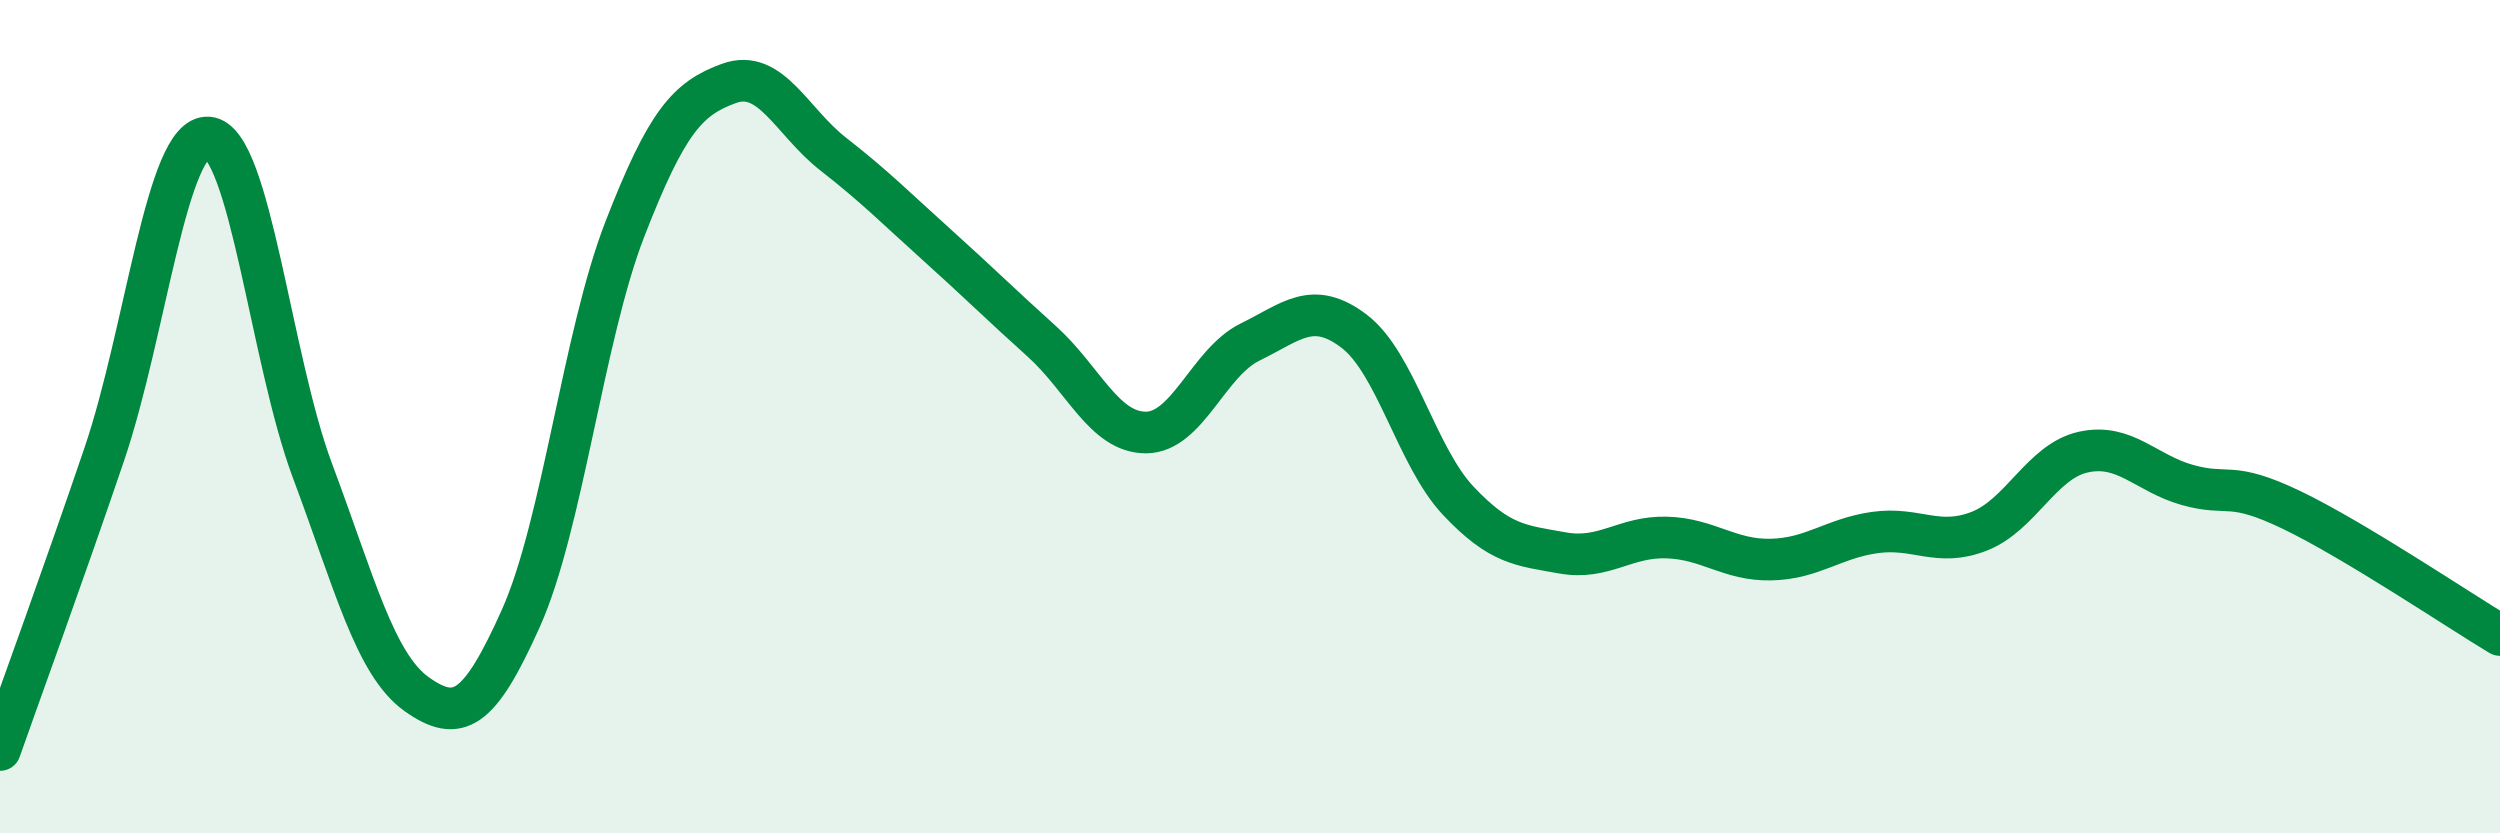 
    <svg width="60" height="20" viewBox="0 0 60 20" xmlns="http://www.w3.org/2000/svg">
      <path
        d="M 0,18 C 0.5,16.58 1.5,13.85 2.5,10.91 C 3.5,7.97 4,3.22 5,3.3 C 6,3.38 6.5,8.63 7.5,11.3 C 8.5,13.97 9,15.95 10,16.66 C 11,17.37 11.5,17.07 12.5,14.84 C 13.5,12.61 14,8.06 15,5.49 C 16,2.92 16.5,2.36 17.5,2 C 18.5,1.64 19,2.92 20,3.7 C 21,4.48 21.5,4.99 22.5,5.89 C 23.5,6.79 24,7.29 25,8.19 C 26,9.09 26.5,10.38 27.5,10.38 C 28.5,10.38 29,8.7 30,8.21 C 31,7.72 31.5,7.19 32.5,7.95 C 33.5,8.71 34,10.96 35,12.02 C 36,13.08 36.5,13.09 37.5,13.27 C 38.5,13.45 39,12.87 40,12.9 C 41,12.93 41.5,13.45 42.5,13.43 C 43.5,13.41 44,12.92 45,12.78 C 46,12.64 46.5,13.14 47.5,12.75 C 48.5,12.36 49,11.07 50,10.85 C 51,10.63 51.5,11.36 52.5,11.64 C 53.5,11.92 53.5,11.52 55,12.24 C 56.5,12.96 59,14.64 60,15.24L60 20L0 20Z"
        fill="#008740"
        opacity="0.1"
        stroke-linecap="round"
        stroke-linejoin="round"
      />
      <path
        d="M 0,18 C 0.5,16.58 1.5,13.85 2.5,10.91 C 3.5,7.97 4,3.22 5,3.3 C 6,3.38 6.5,8.63 7.5,11.3 C 8.5,13.97 9,15.95 10,16.66 C 11,17.37 11.5,17.07 12.5,14.84 C 13.5,12.61 14,8.06 15,5.49 C 16,2.92 16.5,2.36 17.5,2 C 18.5,1.64 19,2.92 20,3.7 C 21,4.48 21.5,4.99 22.5,5.89 C 23.5,6.79 24,7.29 25,8.19 C 26,9.09 26.5,10.38 27.5,10.38 C 28.5,10.38 29,8.7 30,8.21 C 31,7.72 31.5,7.19 32.5,7.95 C 33.5,8.71 34,10.96 35,12.02 C 36,13.08 36.5,13.09 37.5,13.27 C 38.5,13.45 39,12.87 40,12.9 C 41,12.93 41.5,13.45 42.5,13.43 C 43.5,13.41 44,12.92 45,12.78 C 46,12.64 46.5,13.14 47.5,12.75 C 48.5,12.36 49,11.07 50,10.85 C 51,10.63 51.5,11.36 52.5,11.64 C 53.5,11.92 53.5,11.52 55,12.24 C 56.5,12.96 59,14.64 60,15.24"
        stroke="#008740"
        stroke-width="1"
        fill="none"
        stroke-linecap="round"
        stroke-linejoin="round"
      />
    </svg>
  